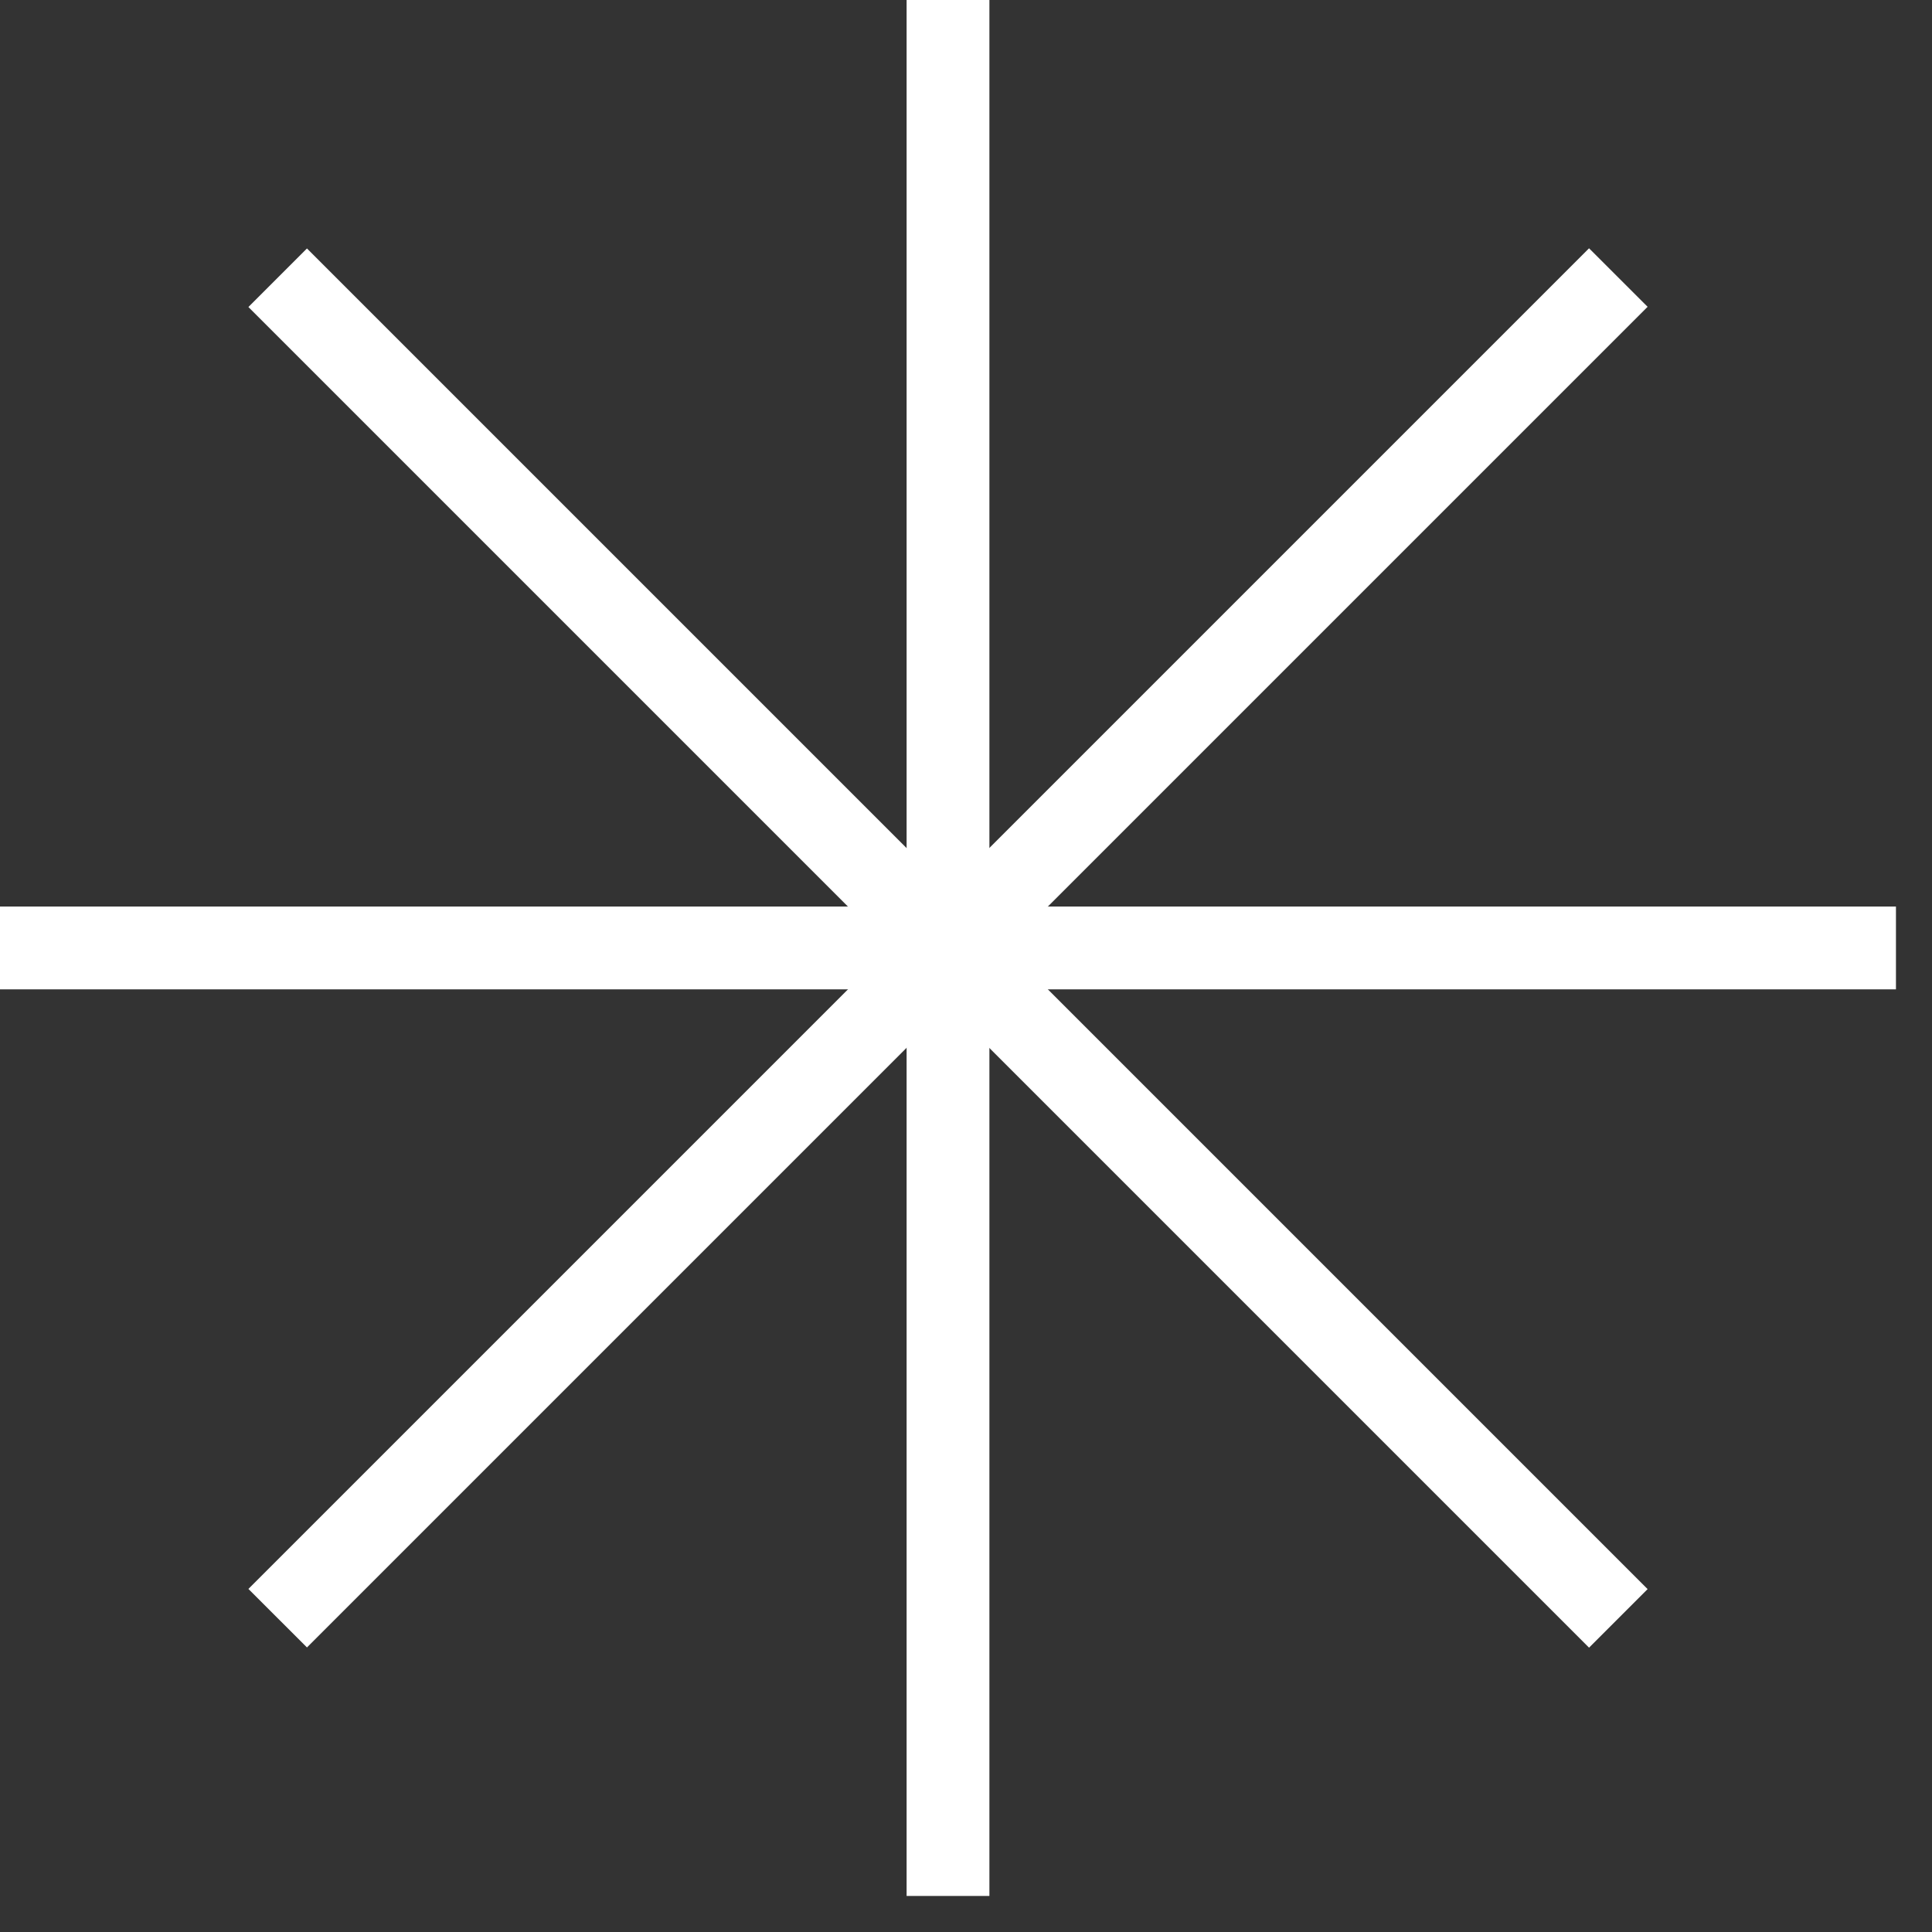 <?xml version="1.0" encoding="UTF-8"?> <svg xmlns="http://www.w3.org/2000/svg" width="35" height="35" viewBox="0 0 35 35" fill="none"><rect x="0" y="0" width="35" height="35" fill="#333333" stroke="none"/><path fill-rule="evenodd" clip-rule="evenodd" d="M16.424 34.347V0H17.924V34.347H16.424Z" fill="white"></path><path fill-rule="evenodd" clip-rule="evenodd" d="M34.347 17.923H0L0 16.423H34.347V17.923Z" fill="white"></path><path fill-rule="evenodd" clip-rule="evenodd" d="M28.787 29.849L4.5 5.562L5.561 4.501L29.848 28.788L28.787 29.849Z" fill="white"></path><path fill-rule="evenodd" clip-rule="evenodd" d="M29.848 5.558L5.561 29.845L4.5 28.785L28.787 4.498L29.848 5.558Z" fill="white"></path></svg> 